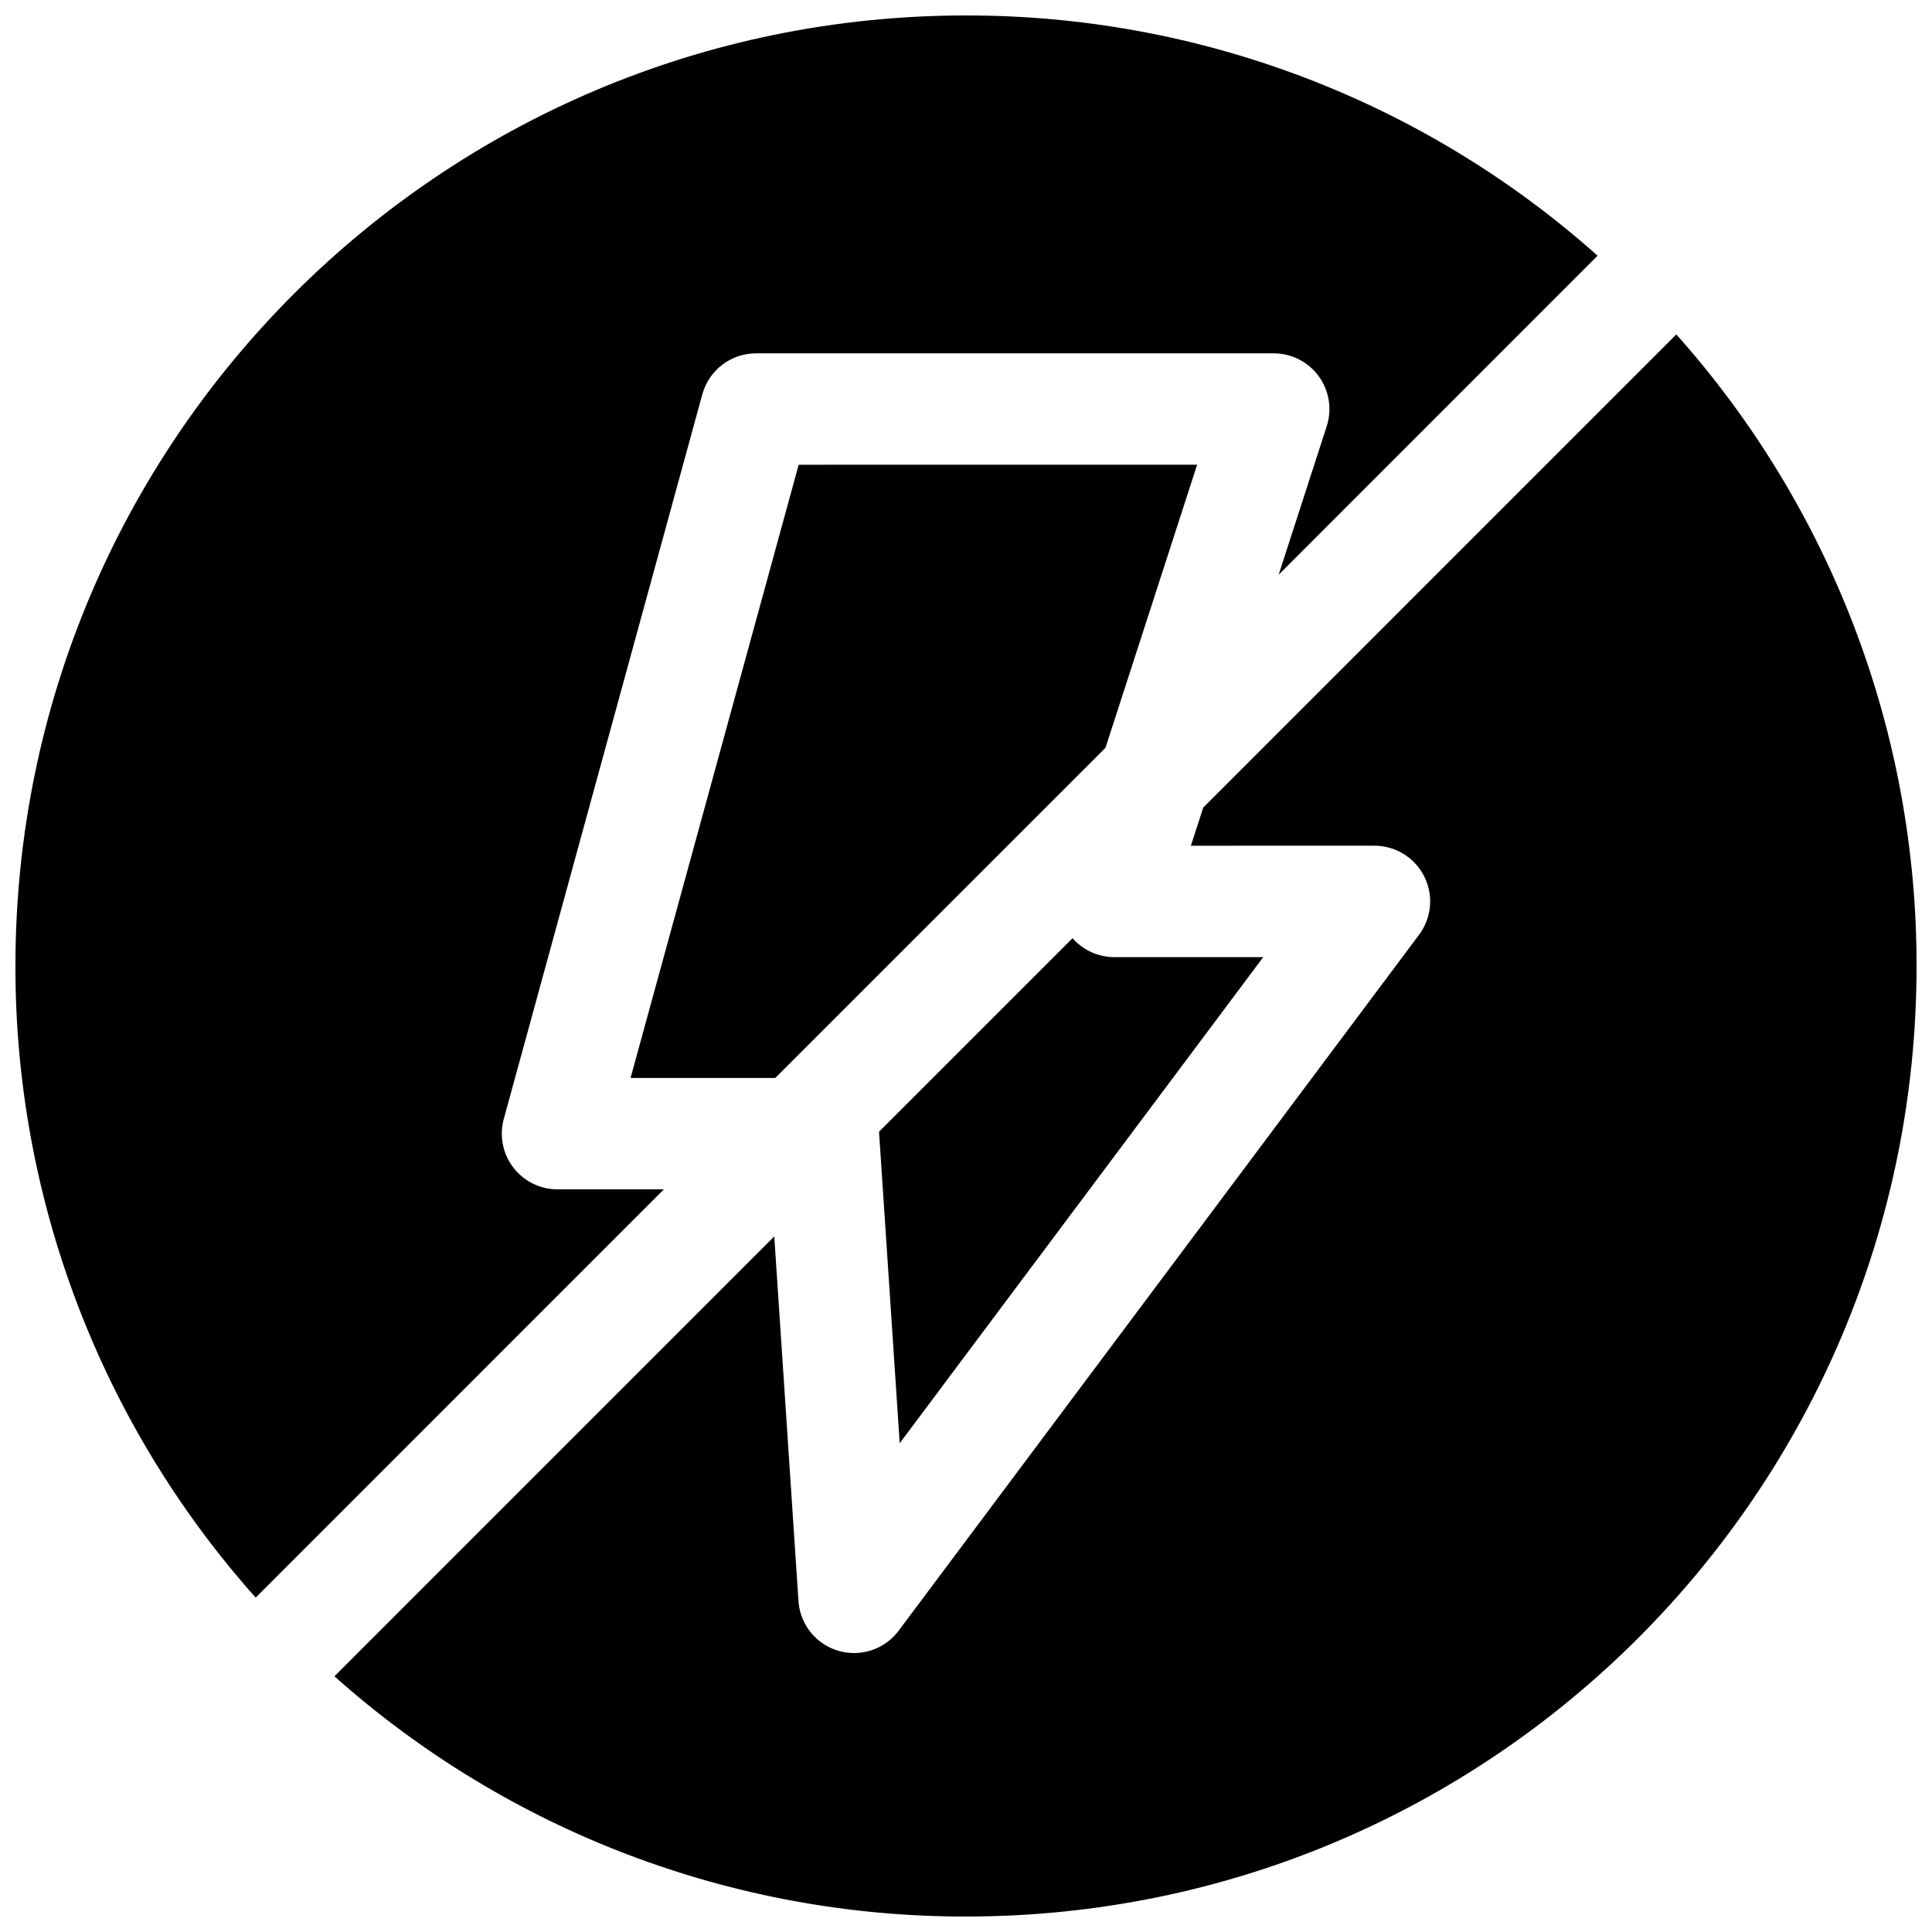 <?xml version="1.0" encoding="UTF-8"?>
<!-- Uploaded to: ICON Repo, www.iconrepo.com, Generator: ICON Repo Mixer Tools -->
<svg width="800px" height="800px" version="1.1" viewBox="144 144 512 512" xmlns="http://www.w3.org/2000/svg">
 <defs>
  <clipPath id="b">
   <path d="m148.09 148.09h419.91v419.91h-419.91z"/>
  </clipPath>
  <clipPath id="a">
   <path d="m232 232h419.9v419.9h-419.9z"/>
  </clipPath>
 </defs>
 <g clip-path="url(#b)">
  <path d="m319.93 459.19h-28.172c-4.613 0.004-8.961-2.148-11.754-5.82-2.797-3.668-3.715-8.434-2.484-12.875l52.613-192.03c0.863-3.109 2.719-5.856 5.289-7.809 2.57-1.957 5.711-3.016 8.941-3.016h137.19c4.723 0 9.16 2.262 11.938 6.078 2.777 3.82 3.559 8.738 2.106 13.23l-12.734 39.359 84.508-84.547c-46.059-41.082-105.65-63.75-167.37-63.664-139.12 0-251.91 112.79-251.91 251.91-0.086 61.719 22.582 121.31 63.664 167.37z"/>
 </g>
 <path d="m382.43 526.47 96.344-128.82h-39.48c-4.234-0.008-8.262-1.832-11.059-5.012l-51.285 51.285z"/>
 <path d="m355.66 267.16-44.555 162.51h38.344l87.52-87.508 24.285-75.004z"/>
 <g clip-path="url(#a)">
  <path d="m588.24 232.63-125.37 125.38-3.277 10.117 48.648-0.004c3.672 0 7.215 1.371 9.934 3.844 2.715 2.473 4.414 5.867 4.762 9.523s-0.684 7.312-2.887 10.25l-137.88 184.39c-2.422 3.25-6.07 5.363-10.098 5.84-4.023 0.477-8.07-0.719-11.184-3.312-3.117-2.594-5.027-6.356-5.285-10.402l-6.414-96.59-116.56 116.57c46.062 41.086 105.65 63.75 167.37 63.664 139.12 0 251.91-112.79 251.91-251.91l-0.004 0.004c0.086-61.723-22.578-121.31-63.664-167.37z"/>
 </g>
</svg>